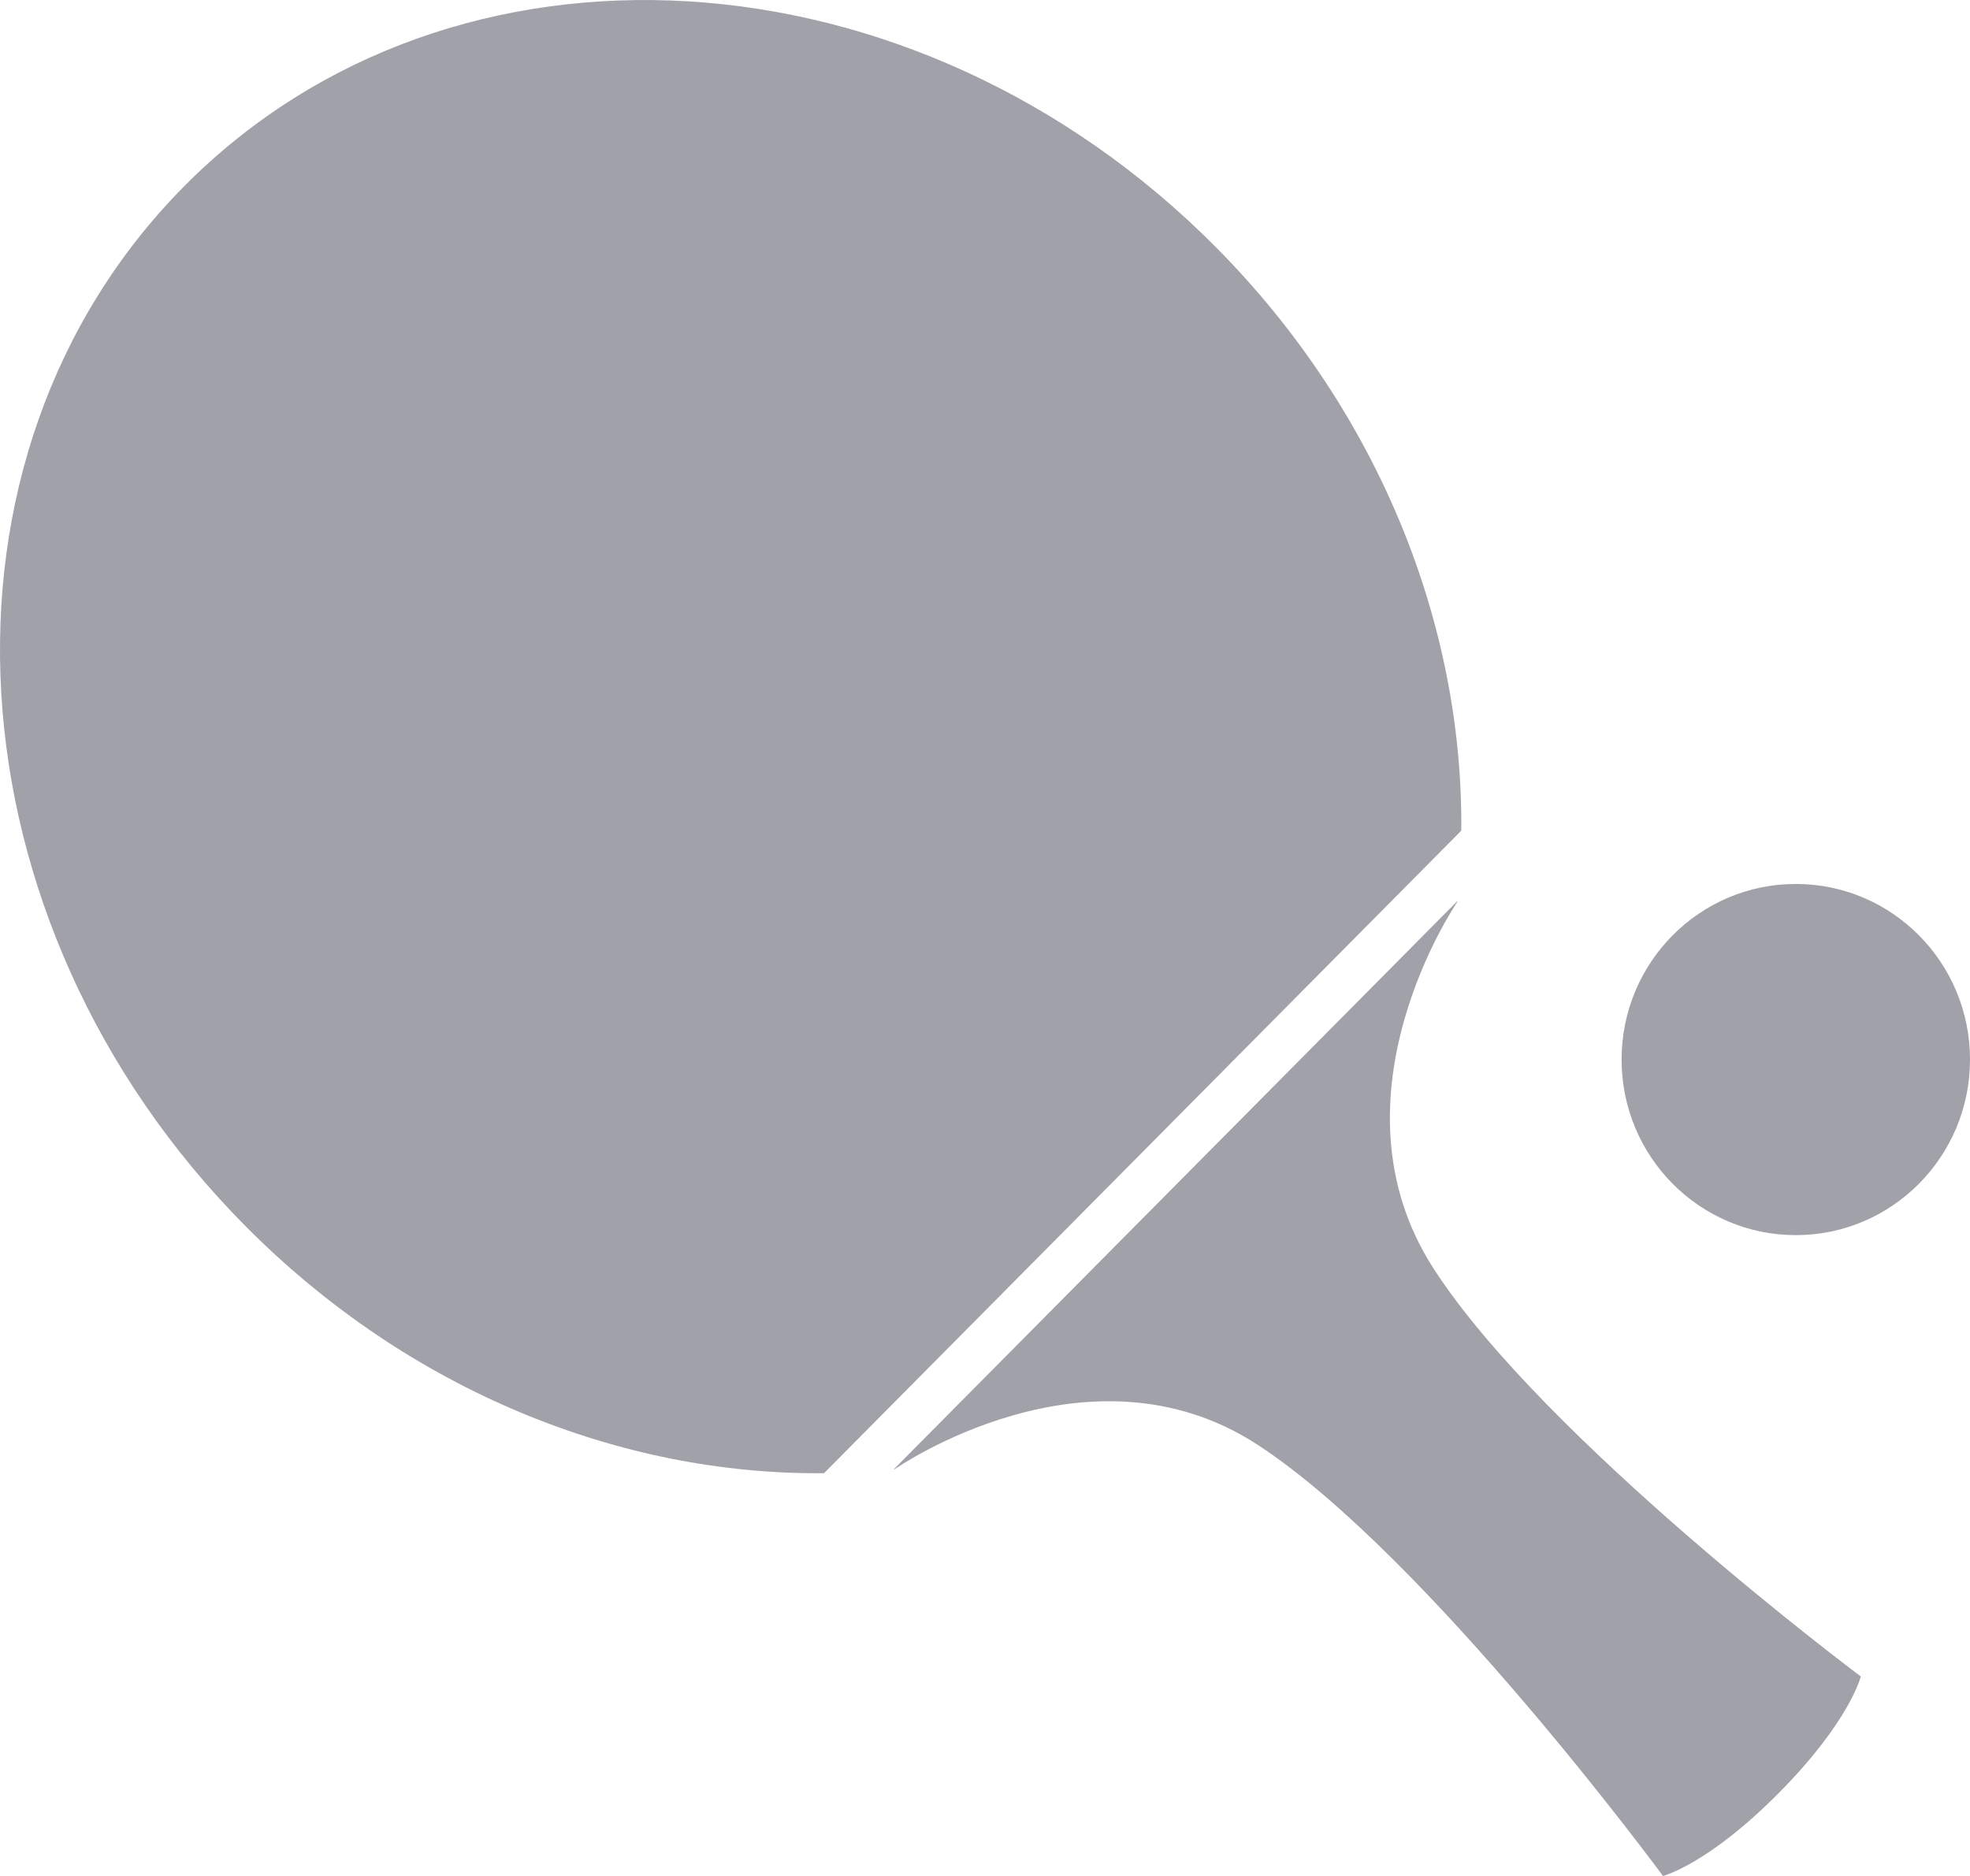 <svg width="21" height="20" viewBox="0 0 21 20" fill="none" xmlns="http://www.w3.org/2000/svg">
<path d="M8.784 15.706L15.577 8.856C15.598 6.683 14.716 4.405 12.964 2.638C9.748 -0.605 4.824 -0.898 1.966 1.983C-0.891 4.864 -0.6 9.828 2.616 13.071C4.369 14.838 6.628 15.727 8.784 15.706Z" fill="#A1A1AA"/>
<path d="M9.536 15.664C9.536 15.664 11.598 14.222 13.409 15.405C15.219 16.589 17.727 20 17.727 20C17.727 20 18.204 19.88 18.96 19.117C19.717 18.355 19.836 17.873 19.836 17.873C19.836 17.873 16.453 15.345 15.279 13.52C14.105 11.694 15.535 9.615 15.535 9.615C15.536 9.612 15.536 9.609 15.536 9.606L9.527 15.665C9.53 15.664 9.533 15.664 9.536 15.664Z" fill="#A1A1AA"/>
<path d="M19.143 13.168C20.169 13.168 21 12.33 21 11.296C21 10.262 20.169 9.424 19.143 9.424C18.117 9.424 17.286 10.262 17.286 11.296C17.286 12.33 18.117 13.168 19.143 13.168Z" fill="#A1A1AA"/>
</svg>
